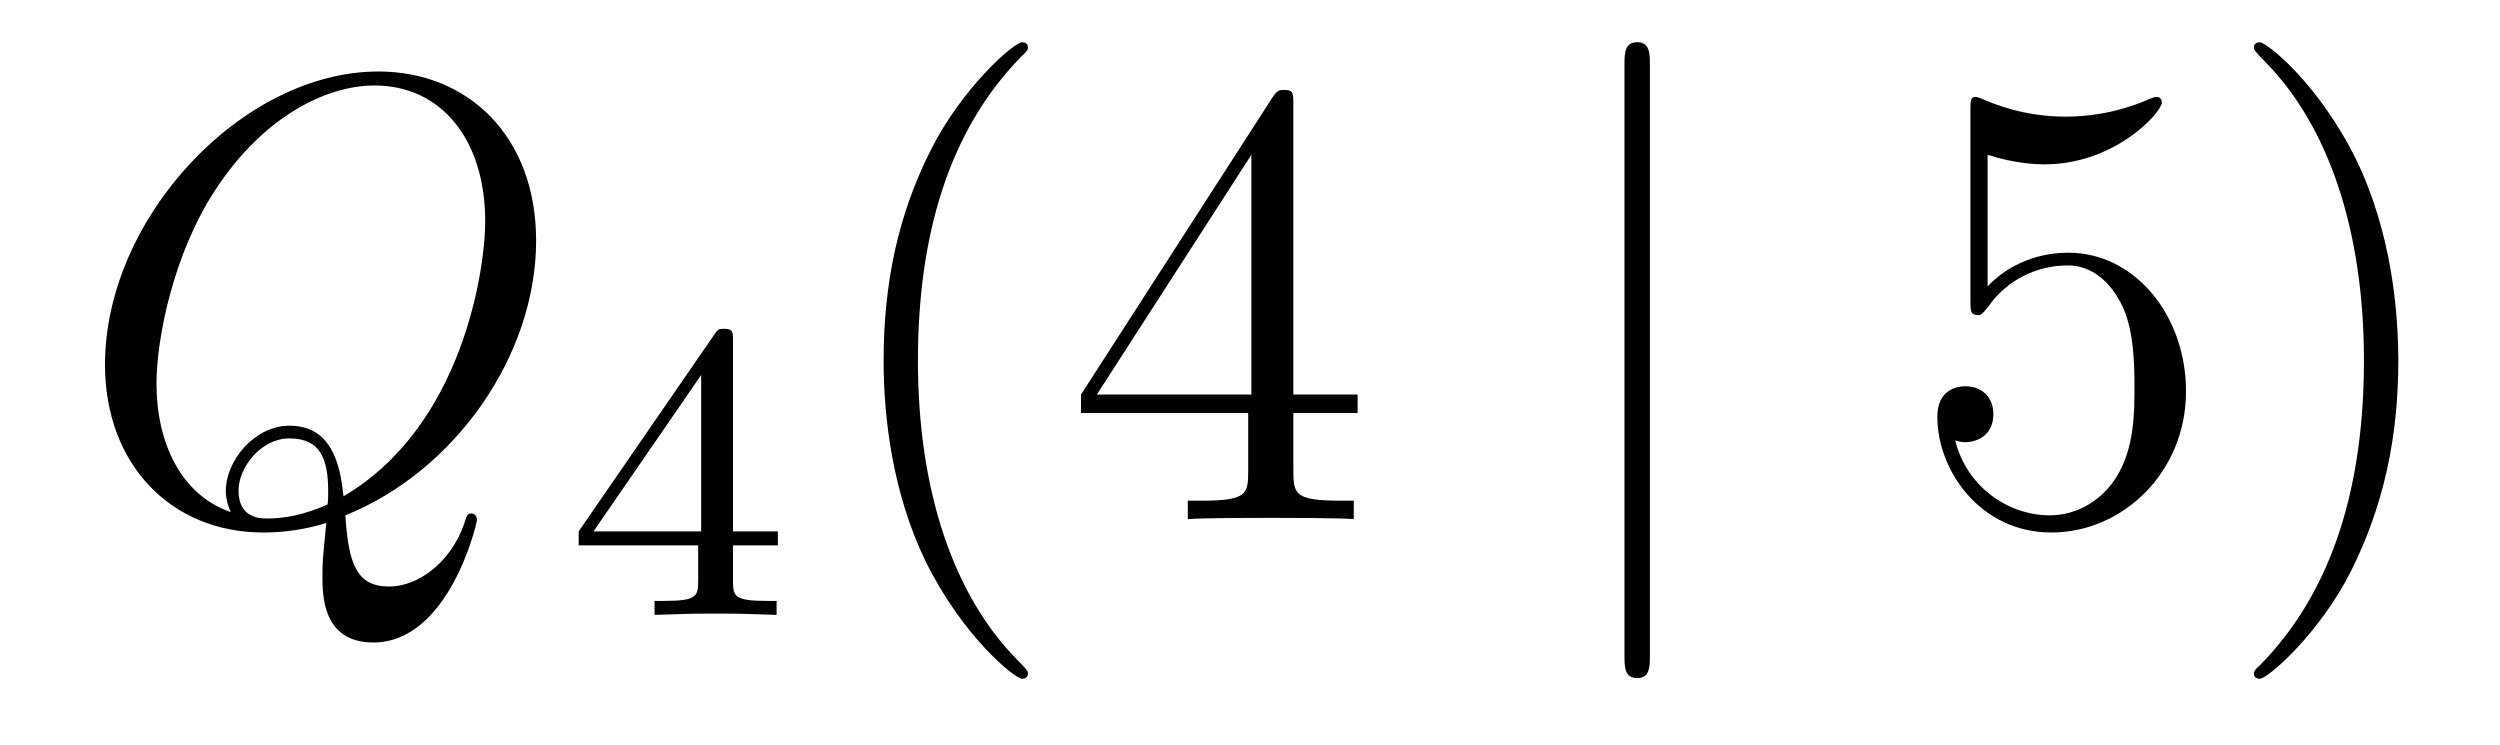 <?xml version='1.0'?>
<!-- This file was generated by dvisvgm 1.14.1 -->
<svg height='14pt' version='1.1' viewBox='0 -14 47 14' width='47pt' xmlns='http://www.w3.org/2000/svg' xmlns:xlink='http://www.w3.org/1999/xlink'>
<g id='page1'>
<g transform='matrix(1 0 0 1 -127 650)'>
<path d='M133.493 -654.312C135.548 -655.137 137.079 -657.312 137.079 -659.476C137.079 -661.448 135.788 -662.656 134.114 -662.656C131.556 -662.656 128.974 -659.906 128.974 -657.145C128.974 -655.268 130.217 -653.989 131.95 -653.989C132.357 -653.989 132.751 -654.049 133.134 -654.168C133.062 -653.451 133.062 -653.391 133.062 -653.164C133.062 -652.818 133.062 -651.921 134.018 -651.921C135.441 -651.921 135.967 -654.156 135.967 -654.228C135.967 -654.3 135.919 -654.348 135.859 -654.348C135.788 -654.348 135.764 -654.288 135.728 -654.156C135.465 -653.403 134.843 -652.973 134.317 -652.973C133.707 -652.973 133.552 -653.391 133.493 -654.312ZM131.341 -654.372C130.396 -654.694 129.942 -655.687 129.942 -656.786C129.942 -657.623 130.253 -659.213 131.042 -660.42C131.927 -661.783 133.11 -662.393 134.042 -662.393C135.286 -662.393 136.122 -661.388 136.122 -659.834C136.122 -658.95 135.704 -655.985 133.457 -654.67C133.397 -655.28 133.229 -655.997 132.441 -655.997C131.795 -655.997 131.245 -655.352 131.245 -654.766C131.245 -654.634 131.293 -654.455 131.341 -654.372ZM133.158 -654.515C132.728 -654.324 132.357 -654.252 132.022 -654.252C131.903 -654.252 131.484 -654.252 131.484 -654.778C131.484 -655.208 131.903 -655.758 132.441 -655.758C133.038 -655.758 133.17 -655.352 133.17 -654.754C133.17 -654.682 133.17 -654.587 133.158 -654.515Z' fill-rule='evenodd'/>
<path d='M140.78 -657.596C140.78 -657.755 140.78 -657.819 140.612 -657.819C140.509 -657.819 140.501 -657.811 140.421 -657.699L137.879 -654.01V-653.747H140.126V-653.085C140.126 -652.791 140.102 -652.703 139.489 -652.703H139.305V-652.44C139.983 -652.464 139.999 -652.464 140.453 -652.464C140.907 -652.464 140.923 -652.464 141.6 -652.44V-652.703H141.417C140.803 -652.703 140.78 -652.791 140.78 -653.085V-653.747H141.624V-654.01H140.78V-657.596ZM140.182 -656.95V-654.01H138.158L140.182 -656.95Z' fill-rule='evenodd'/>
<path d='M146.325 -651.335C146.325 -651.371 146.325 -651.395 146.122 -651.598C144.927 -652.806 144.257 -654.778 144.257 -657.217C144.257 -659.536 144.819 -661.532 146.206 -662.943C146.325 -663.05 146.325 -663.074 146.325 -663.11C146.325 -663.182 146.265 -663.206 146.217 -663.206C146.062 -663.206 145.082 -662.345 144.496 -661.173C143.887 -659.966 143.612 -658.687 143.612 -657.217C143.612 -656.152 143.779 -654.73 144.4 -653.451C145.106 -652.017 146.086 -651.239 146.217 -651.239C146.265 -651.239 146.325 -651.263 146.325 -651.335ZM151.315 -662.022C151.315 -662.249 151.315 -662.309 151.148 -662.309C151.052 -662.309 151.017 -662.309 150.921 -662.166L147.323 -656.583V-656.236H150.466V-655.148C150.466 -654.706 150.443 -654.587 149.57 -654.587H149.331V-654.24C149.606 -654.264 150.55 -654.264 150.885 -654.264S152.176 -654.264 152.451 -654.24V-654.587H152.212C151.351 -654.587 151.315 -654.706 151.315 -655.148V-656.236H152.523V-656.583H151.315V-662.022ZM150.526 -661.09V-656.583H147.621L150.526 -661.09Z' fill-rule='evenodd'/>
<path d='M158.018 -662.775C158.018 -662.99 158.018 -663.206 157.779 -663.206C157.54 -663.206 157.54 -662.99 157.54 -662.775V-651.682C157.54 -651.467 157.54 -651.252 157.779 -651.252C158.018 -651.252 158.018 -651.467 158.018 -651.682V-662.775Z' fill-rule='evenodd'/>
<path d='M164.367 -661.09C164.881 -660.922 165.299 -660.91 165.431 -660.91C166.782 -660.91 167.643 -661.902 167.643 -662.07C167.643 -662.118 167.618 -662.178 167.547 -662.178C167.523 -662.178 167.499 -662.178 167.391 -662.13C166.722 -661.843 166.148 -661.807 165.837 -661.807C165.048 -661.807 164.487 -662.046 164.259 -662.142C164.176 -662.178 164.152 -662.178 164.14 -662.178C164.044 -662.178 164.044 -662.106 164.044 -661.914V-658.364C164.044 -658.149 164.044 -658.077 164.188 -658.077C164.247 -658.077 164.259 -658.089 164.379 -658.233C164.714 -658.723 165.276 -659.01 165.873 -659.01C166.507 -659.01 166.818 -658.424 166.913 -658.221C167.117 -657.754 167.128 -657.169 167.128 -656.714C167.128 -656.26 167.128 -655.579 166.794 -655.041C166.531 -654.611 166.064 -654.312 165.538 -654.312C164.749 -654.312 163.973 -654.85 163.757 -655.722C163.817 -655.698 163.889 -655.687 163.949 -655.687C164.152 -655.687 164.475 -655.806 164.475 -656.212C164.475 -656.547 164.247 -656.738 163.949 -656.738C163.733 -656.738 163.422 -656.631 163.422 -656.165C163.422 -655.148 164.236 -653.989 165.563 -653.989C166.913 -653.989 168.097 -655.125 168.097 -656.643C168.097 -658.065 167.14 -659.249 165.885 -659.249C165.204 -659.249 164.678 -658.95 164.367 -658.615V-661.09ZM172.088 -657.217C172.088 -658.125 171.968 -659.607 171.299 -660.994C170.594 -662.428 169.613 -663.206 169.482 -663.206C169.434 -663.206 169.374 -663.182 169.374 -663.11C169.374 -663.074 169.374 -663.05 169.577 -662.847C170.773 -661.64 171.442 -659.667 171.442 -657.228C171.442 -654.909 170.881 -652.913 169.494 -651.502C169.374 -651.395 169.374 -651.371 169.374 -651.335C169.374 -651.263 169.434 -651.239 169.482 -651.239C169.637 -651.239 170.617 -652.1 171.203 -653.272C171.813 -654.491 172.088 -655.782 172.088 -657.217Z' fill-rule='evenodd'/>
</g>
</g>
</svg>
